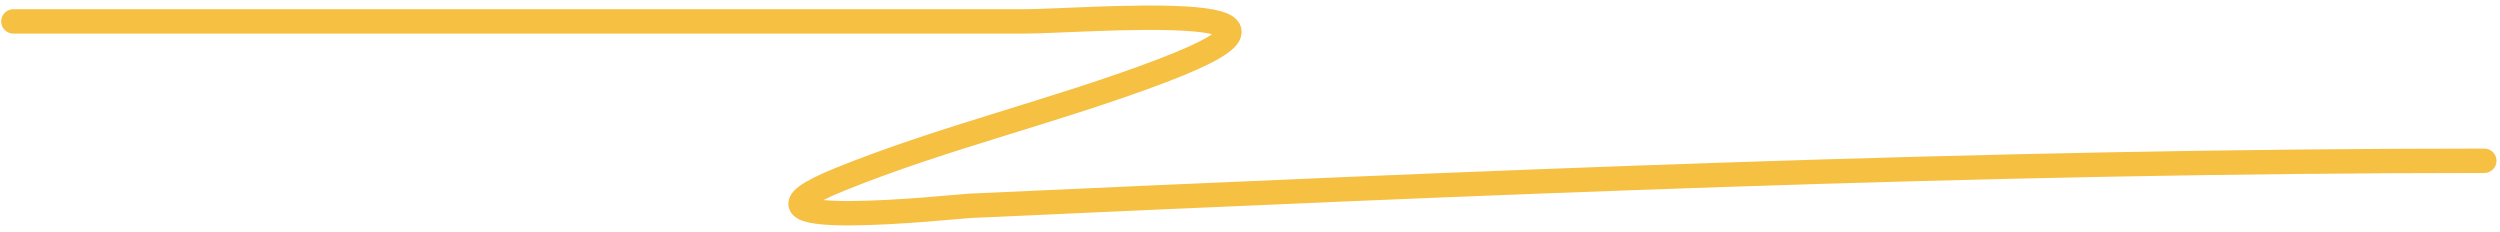 <?xml version="1.0" encoding="UTF-8"?> <svg xmlns="http://www.w3.org/2000/svg" width="205" height="19" viewBox="0 0 205 19" fill="none"> <path d="M1.096 1.755C28.727 1.755 56.358 1.755 83.989 1.755C88.622 1.755 111.021 -0.188 95.303 5.795C86.626 9.099 77.529 11.21 68.923 14.685C57.802 19.176 78.431 16.927 79.487 16.879C121.014 14.996 162.122 13.184 203.712 13.184" stroke="#F6C042" stroke-width="2" stroke-linecap="round"></path> </svg> 